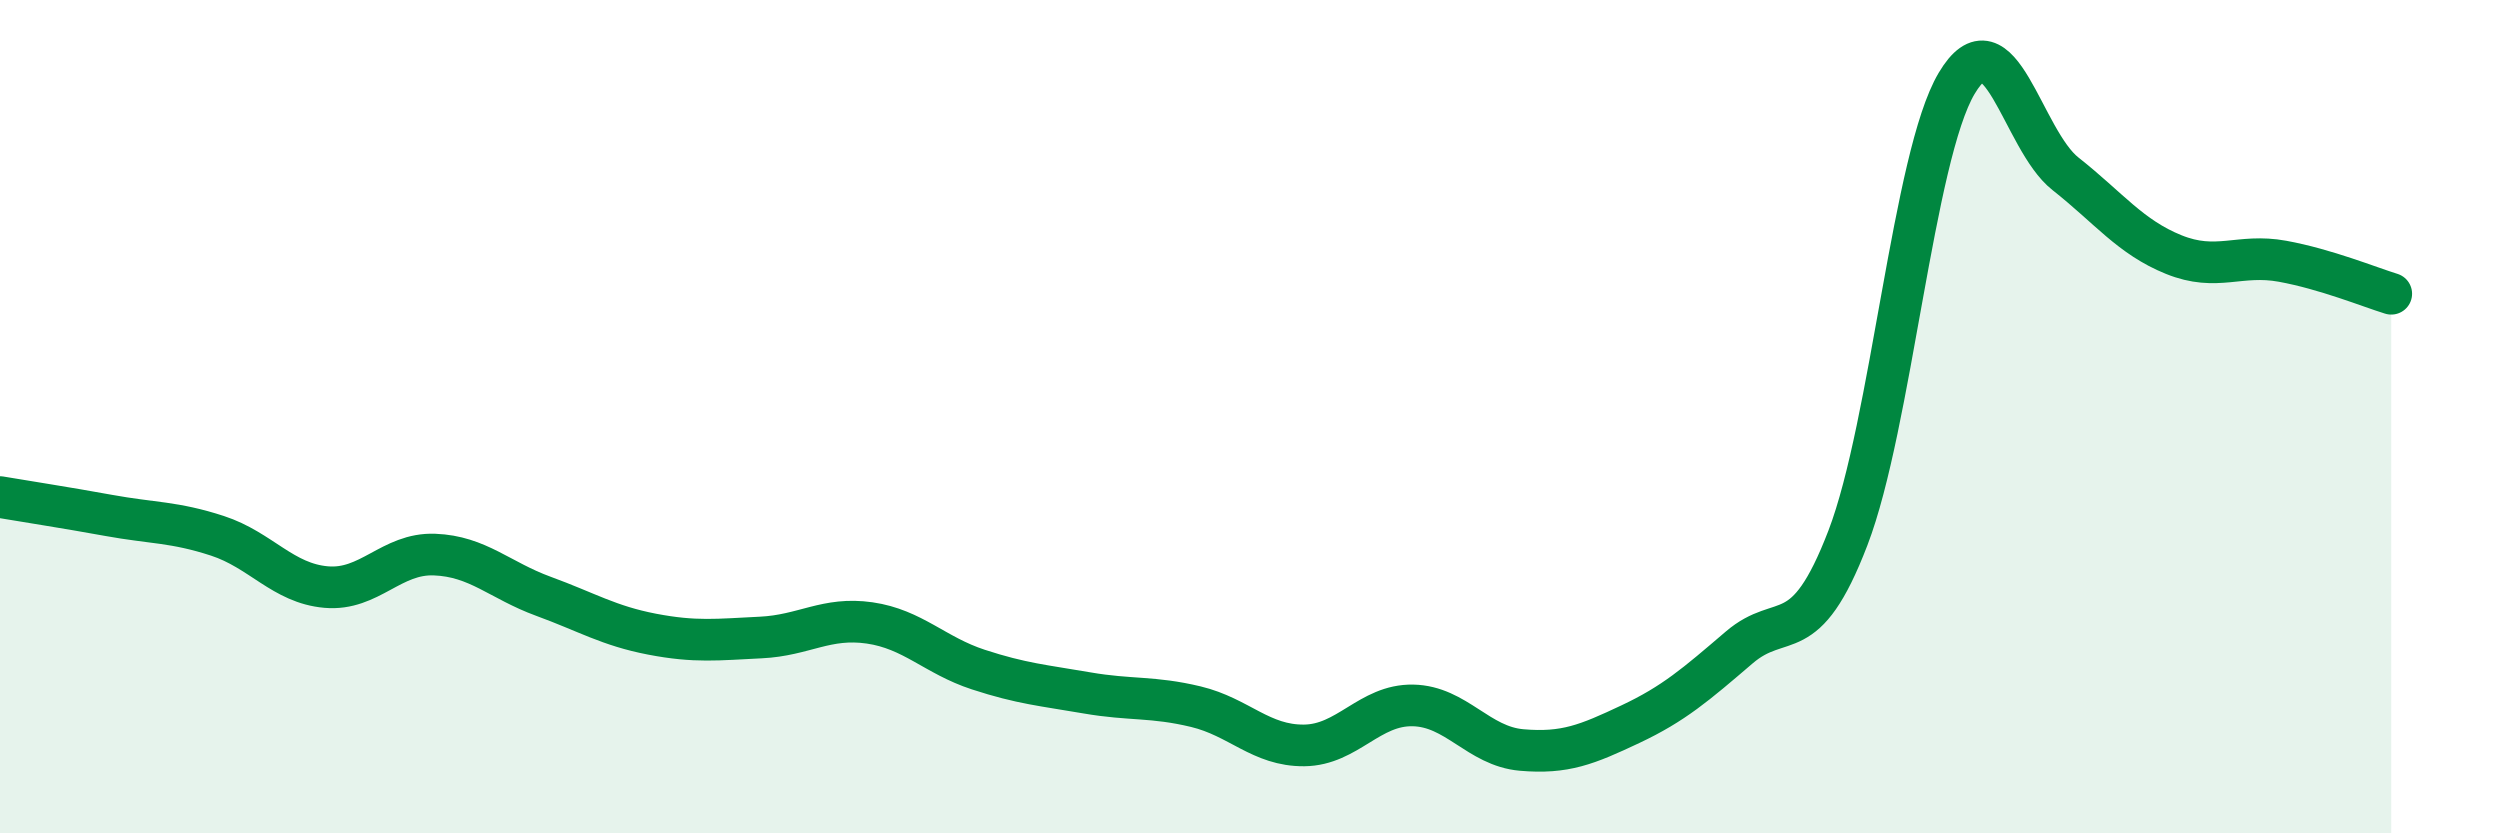 
    <svg width="60" height="20" viewBox="0 0 60 20" xmlns="http://www.w3.org/2000/svg">
      <path
        d="M 0,11.93 C 0.52,12.02 1.57,12.18 2.61,12.37 C 3.65,12.56 4.18,12.52 5.22,12.86 C 6.26,13.2 6.79,14 7.83,14.09 C 8.87,14.18 9.39,13.27 10.43,13.31 C 11.47,13.35 12,13.93 13.04,14.31 C 14.08,14.69 14.61,15.02 15.65,15.22 C 16.69,15.42 17.22,15.35 18.26,15.3 C 19.3,15.25 19.83,14.8 20.87,14.95 C 21.91,15.1 22.44,15.73 23.48,16.07 C 24.52,16.41 25.05,16.45 26.09,16.63 C 27.13,16.81 27.66,16.71 28.7,16.96 C 29.74,17.21 30.26,17.9 31.3,17.89 C 32.34,17.88 32.87,16.91 33.91,16.93 C 34.95,16.95 35.48,17.91 36.52,18 C 37.56,18.09 38.09,17.87 39.13,17.38 C 40.17,16.89 40.7,16.43 41.74,15.54 C 42.78,14.65 43.31,15.62 44.35,12.91 C 45.39,10.2 45.92,3.75 46.96,2 C 48,0.25 48.53,3.35 49.57,4.17 C 50.61,4.99 51.13,5.69 52.17,6.11 C 53.21,6.53 53.74,6.08 54.78,6.27 C 55.82,6.46 56.87,6.89 57.39,7.05L57.39 20L0 20Z"
        fill="#008740"
        opacity="0.1"
        stroke-linecap="round"
        stroke-linejoin="round"
      />
      <path
        d="M 0,11.93 C 0.52,12.02 1.57,12.18 2.61,12.37 C 3.65,12.56 4.18,12.52 5.22,12.86 C 6.26,13.2 6.79,14 7.83,14.09 C 8.87,14.18 9.39,13.27 10.43,13.31 C 11.47,13.35 12,13.93 13.04,14.31 C 14.08,14.69 14.61,15.02 15.65,15.22 C 16.69,15.42 17.22,15.35 18.26,15.3 C 19.3,15.25 19.83,14.8 20.87,14.95 C 21.91,15.1 22.44,15.73 23.48,16.07 C 24.52,16.41 25.05,16.45 26.09,16.63 C 27.13,16.81 27.66,16.71 28.7,16.96 C 29.74,17.21 30.26,17.9 31.3,17.89 C 32.34,17.88 32.87,16.91 33.91,16.93 C 34.95,16.95 35.48,17.91 36.52,18 C 37.56,18.09 38.09,17.87 39.13,17.38 C 40.17,16.89 40.7,16.43 41.74,15.54 C 42.78,14.65 43.31,15.62 44.35,12.91 C 45.39,10.2 45.92,3.75 46.96,2 C 48,0.25 48.53,3.35 49.57,4.17 C 50.61,4.99 51.13,5.69 52.17,6.11 C 53.21,6.53 53.74,6.08 54.78,6.27 C 55.82,6.46 56.87,6.89 57.39,7.05"
        stroke="#008740"
        stroke-width="1"
        fill="none"
        stroke-linecap="round"
        stroke-linejoin="round"
      />
    </svg>
  